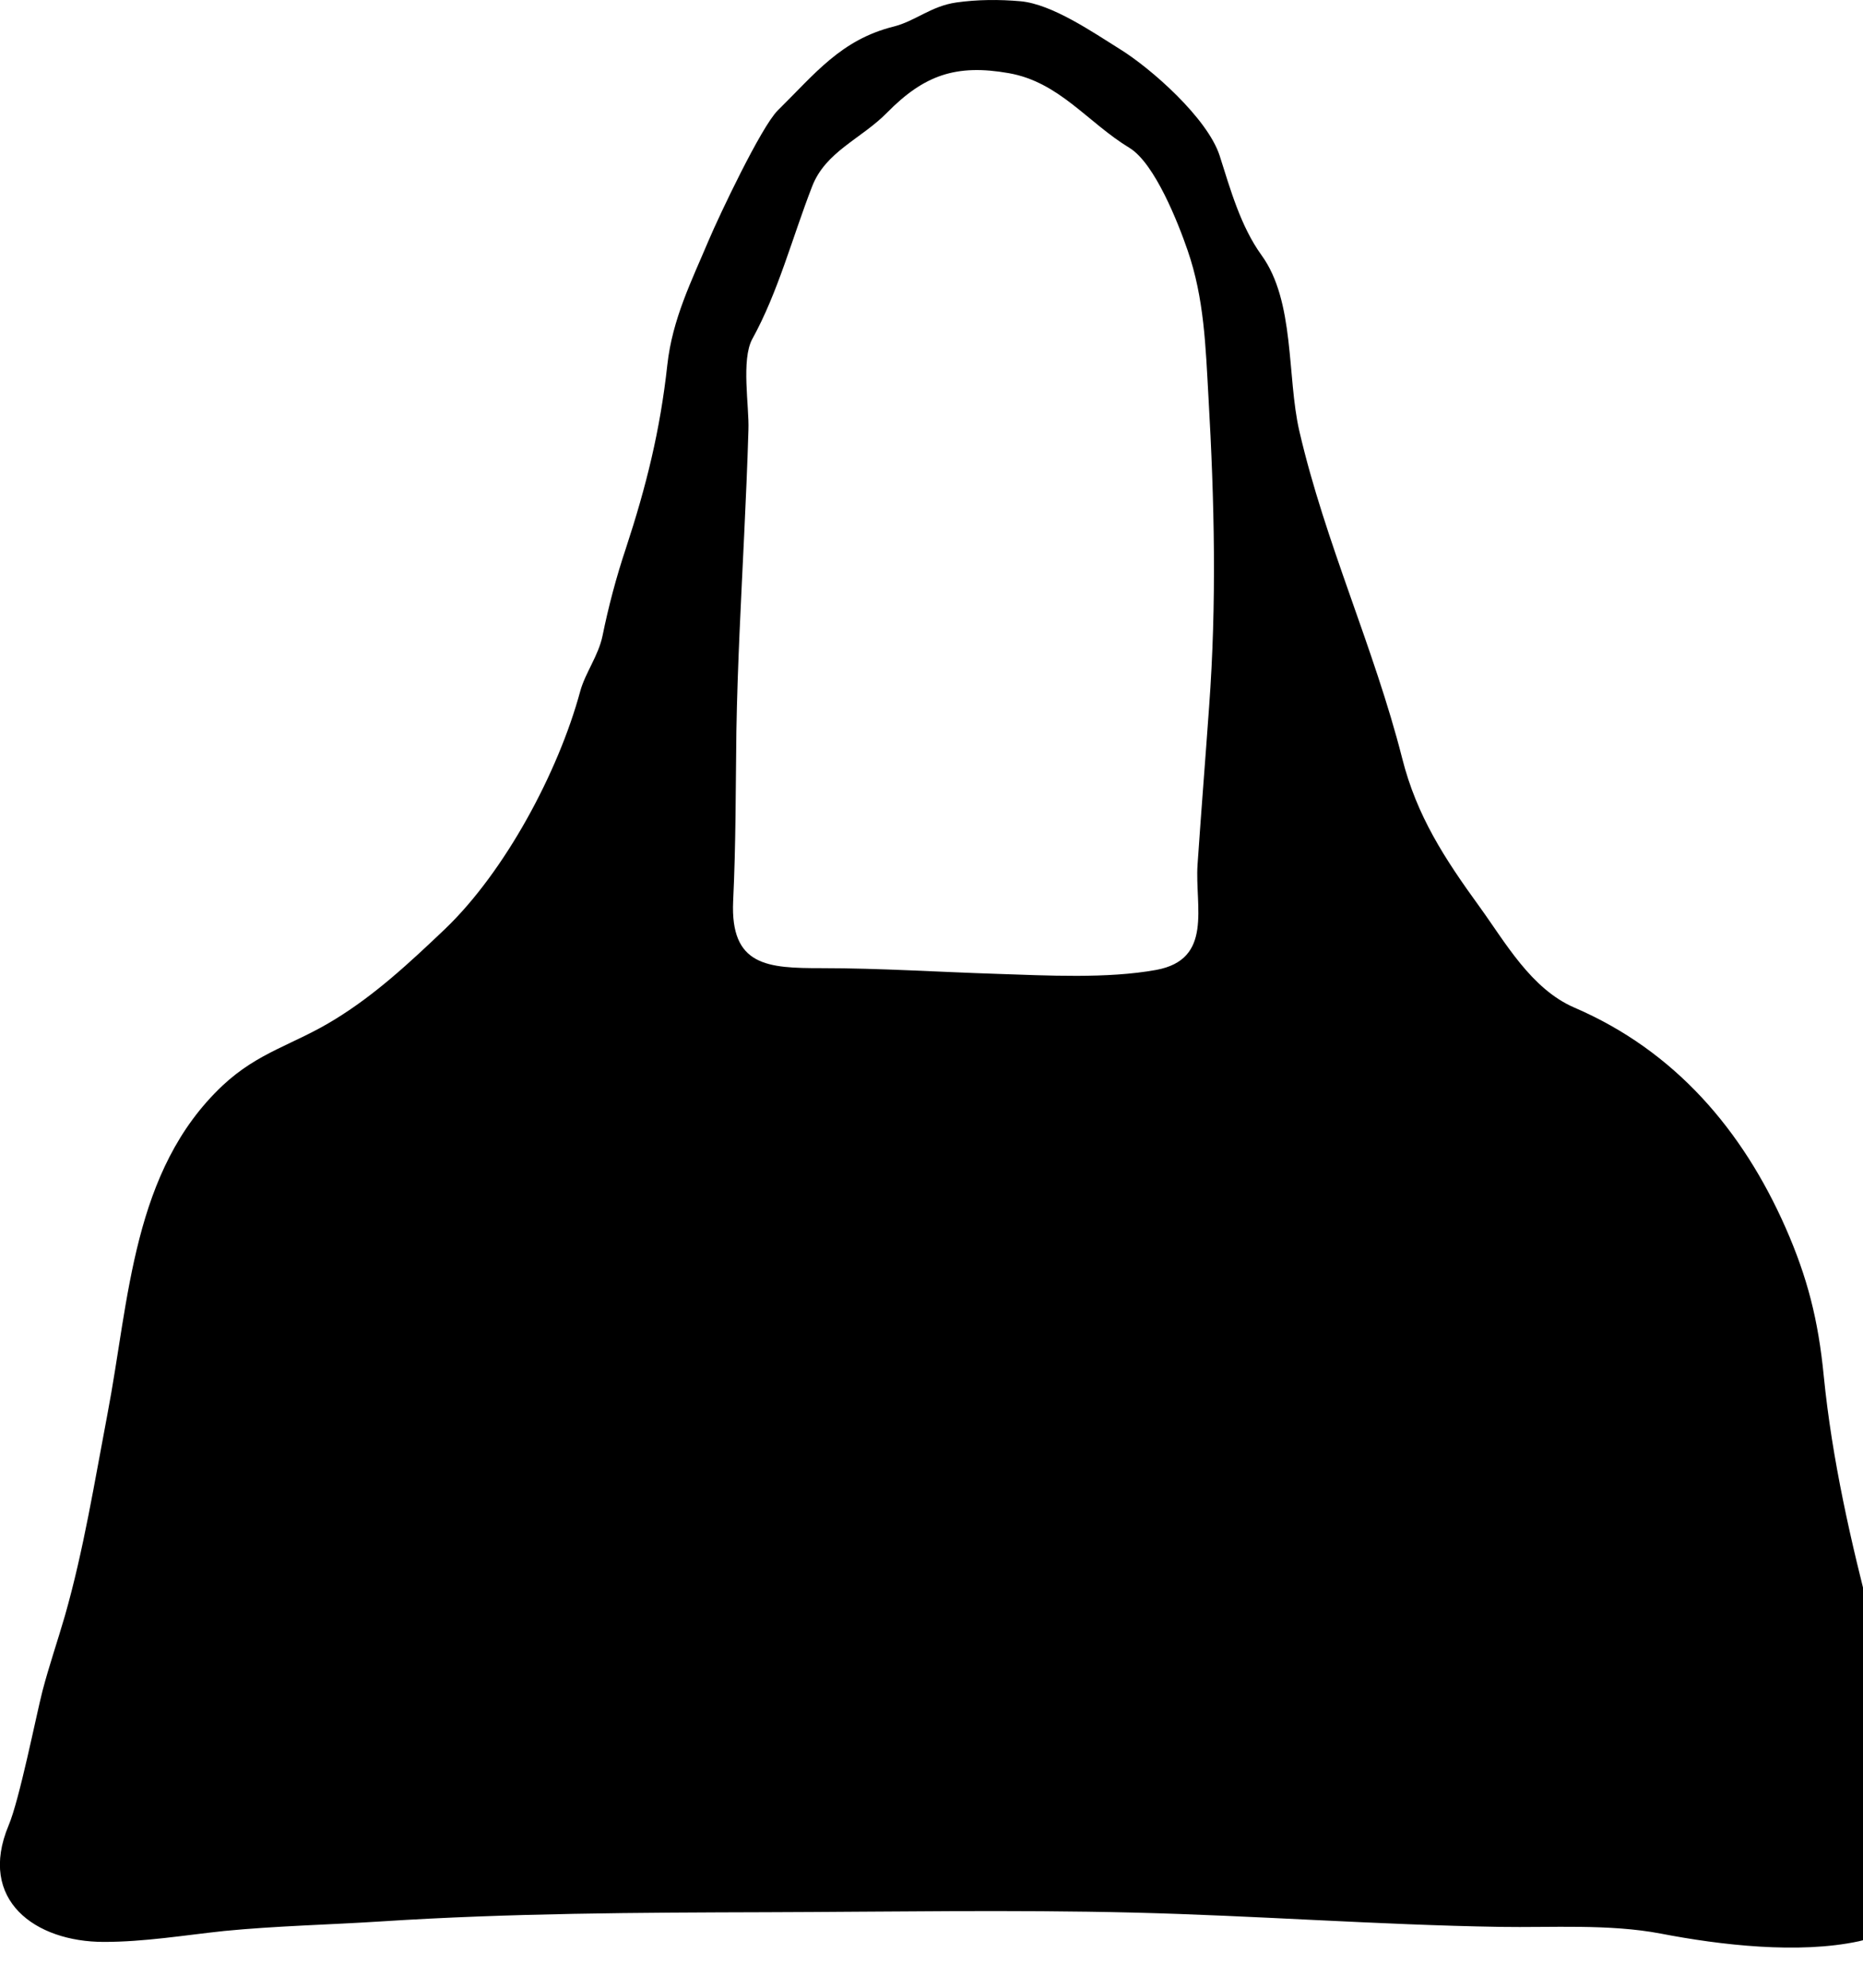 <?xml version="1.0" encoding="utf-8"?>
<!-- Generator: Adobe Illustrator 15.0.2, SVG Export Plug-In  -->
<!DOCTYPE svg PUBLIC "-//W3C//DTD SVG 1.1//EN" "http://www.w3.org/Graphics/SVG/1.1/DTD/svg11.dtd">
<svg version="1.1"
	 xmlns="http://www.w3.org/2000/svg" xmlns:xlink="http://www.w3.org/1999/xlink" xmlns:a="http://ns.adobe.com/AdobeSVGViewerExtensions/3.0/"
	 x="0px" y="0px" width="15px" height="16px" viewBox="0 0 15 16" overflow="visible" enable-background="new 0 0 15 16"
	 xml:space="preserve">
<defs>
</defs>
<path fill="#000000" d="M0.836,15.631c-0.552,0-1.018-0.336-0.767-0.937c0.088-0.207,0.221-0.88,0.273-1.083
	c0.055-0.209,0.12-0.396,0.18-0.603c0.151-0.528,0.24-1.084,0.343-1.625c0.177-0.927,0.201-1.961,0.927-2.645
	C2.084,8.465,2.36,8.412,2.692,8.208c0.328-0.2,0.606-0.459,0.892-0.731c0.481-0.461,0.911-1.26,1.088-1.914
	c0.04-0.146,0.146-0.285,0.179-0.444c0.048-0.236,0.111-0.474,0.188-0.704c0.164-0.499,0.276-0.948,0.334-1.478
	c0.041-0.37,0.194-0.673,0.335-1.007c0.081-0.191,0.42-0.908,0.554-1.041C6.559,0.597,6.77,0.32,7.195,0.214
	C7.37,0.17,7.496,0.049,7.7,0.02c0.168-0.024,0.347-0.025,0.516-0.01C8.471,0.033,8.801,0.261,9.01,0.391
	c0.259,0.159,0.713,0.562,0.81,0.862c0.087,0.273,0.169,0.568,0.337,0.801c0.27,0.371,0.204,0.977,0.304,1.413
	c0.208,0.901,0.603,1.748,0.829,2.638c0.117,0.463,0.342,0.807,0.622,1.193c0.208,0.287,0.415,0.661,0.763,0.812
	c0.812,0.349,1.356,0.988,1.702,1.773c0.175,0.398,0.263,0.741,0.307,1.193c0.067,0.673,0.218,1.335,0.389,1.989
	c0.138,0.524,0.744,2.383-0.107,2.561c-0.485,0.104-1.113,0.031-1.595-0.062c-0.416-0.079-0.875-0.047-1.295-0.054
	c-0.984-0.016-1.966-0.091-2.951-0.115c-0.986-0.024-1.964-0.006-2.951-0.003c-1.038,0.003-2.067,0.007-3.104,0.074
	c-0.42,0.027-0.845,0.036-1.265,0.077C1.478,15.578,1.162,15.631,0.836,15.631z M6.613,7.793c0.473,0,0.944,0.031,1.416,0.046
	c0.399,0.013,0.886,0.04,1.281-0.032c0.46-0.085,0.31-0.51,0.332-0.846c0.029-0.425,0.063-0.848,0.093-1.27
	C9.797,4.85,9.778,4.033,9.73,3.197C9.707,2.788,9.696,2.402,9.562,2.015C9.486,1.794,9.298,1.316,9.095,1.191
	C8.758,0.987,8.53,0.661,8.123,0.589C7.698,0.514,7.44,0.604,7.142,0.907C6.932,1.12,6.646,1.22,6.538,1.503
	C6.377,1.918,6.266,2.35,6.057,2.729C5.966,2.897,6.033,3.271,6.026,3.459C6.018,3.74,6.005,4.02,5.992,4.299
	C5.967,4.827,5.938,5.357,5.929,5.887c-0.006,0.46-0.004,0.908-0.026,1.366C5.879,7.778,6.182,7.793,6.613,7.793z"/>
</svg>
